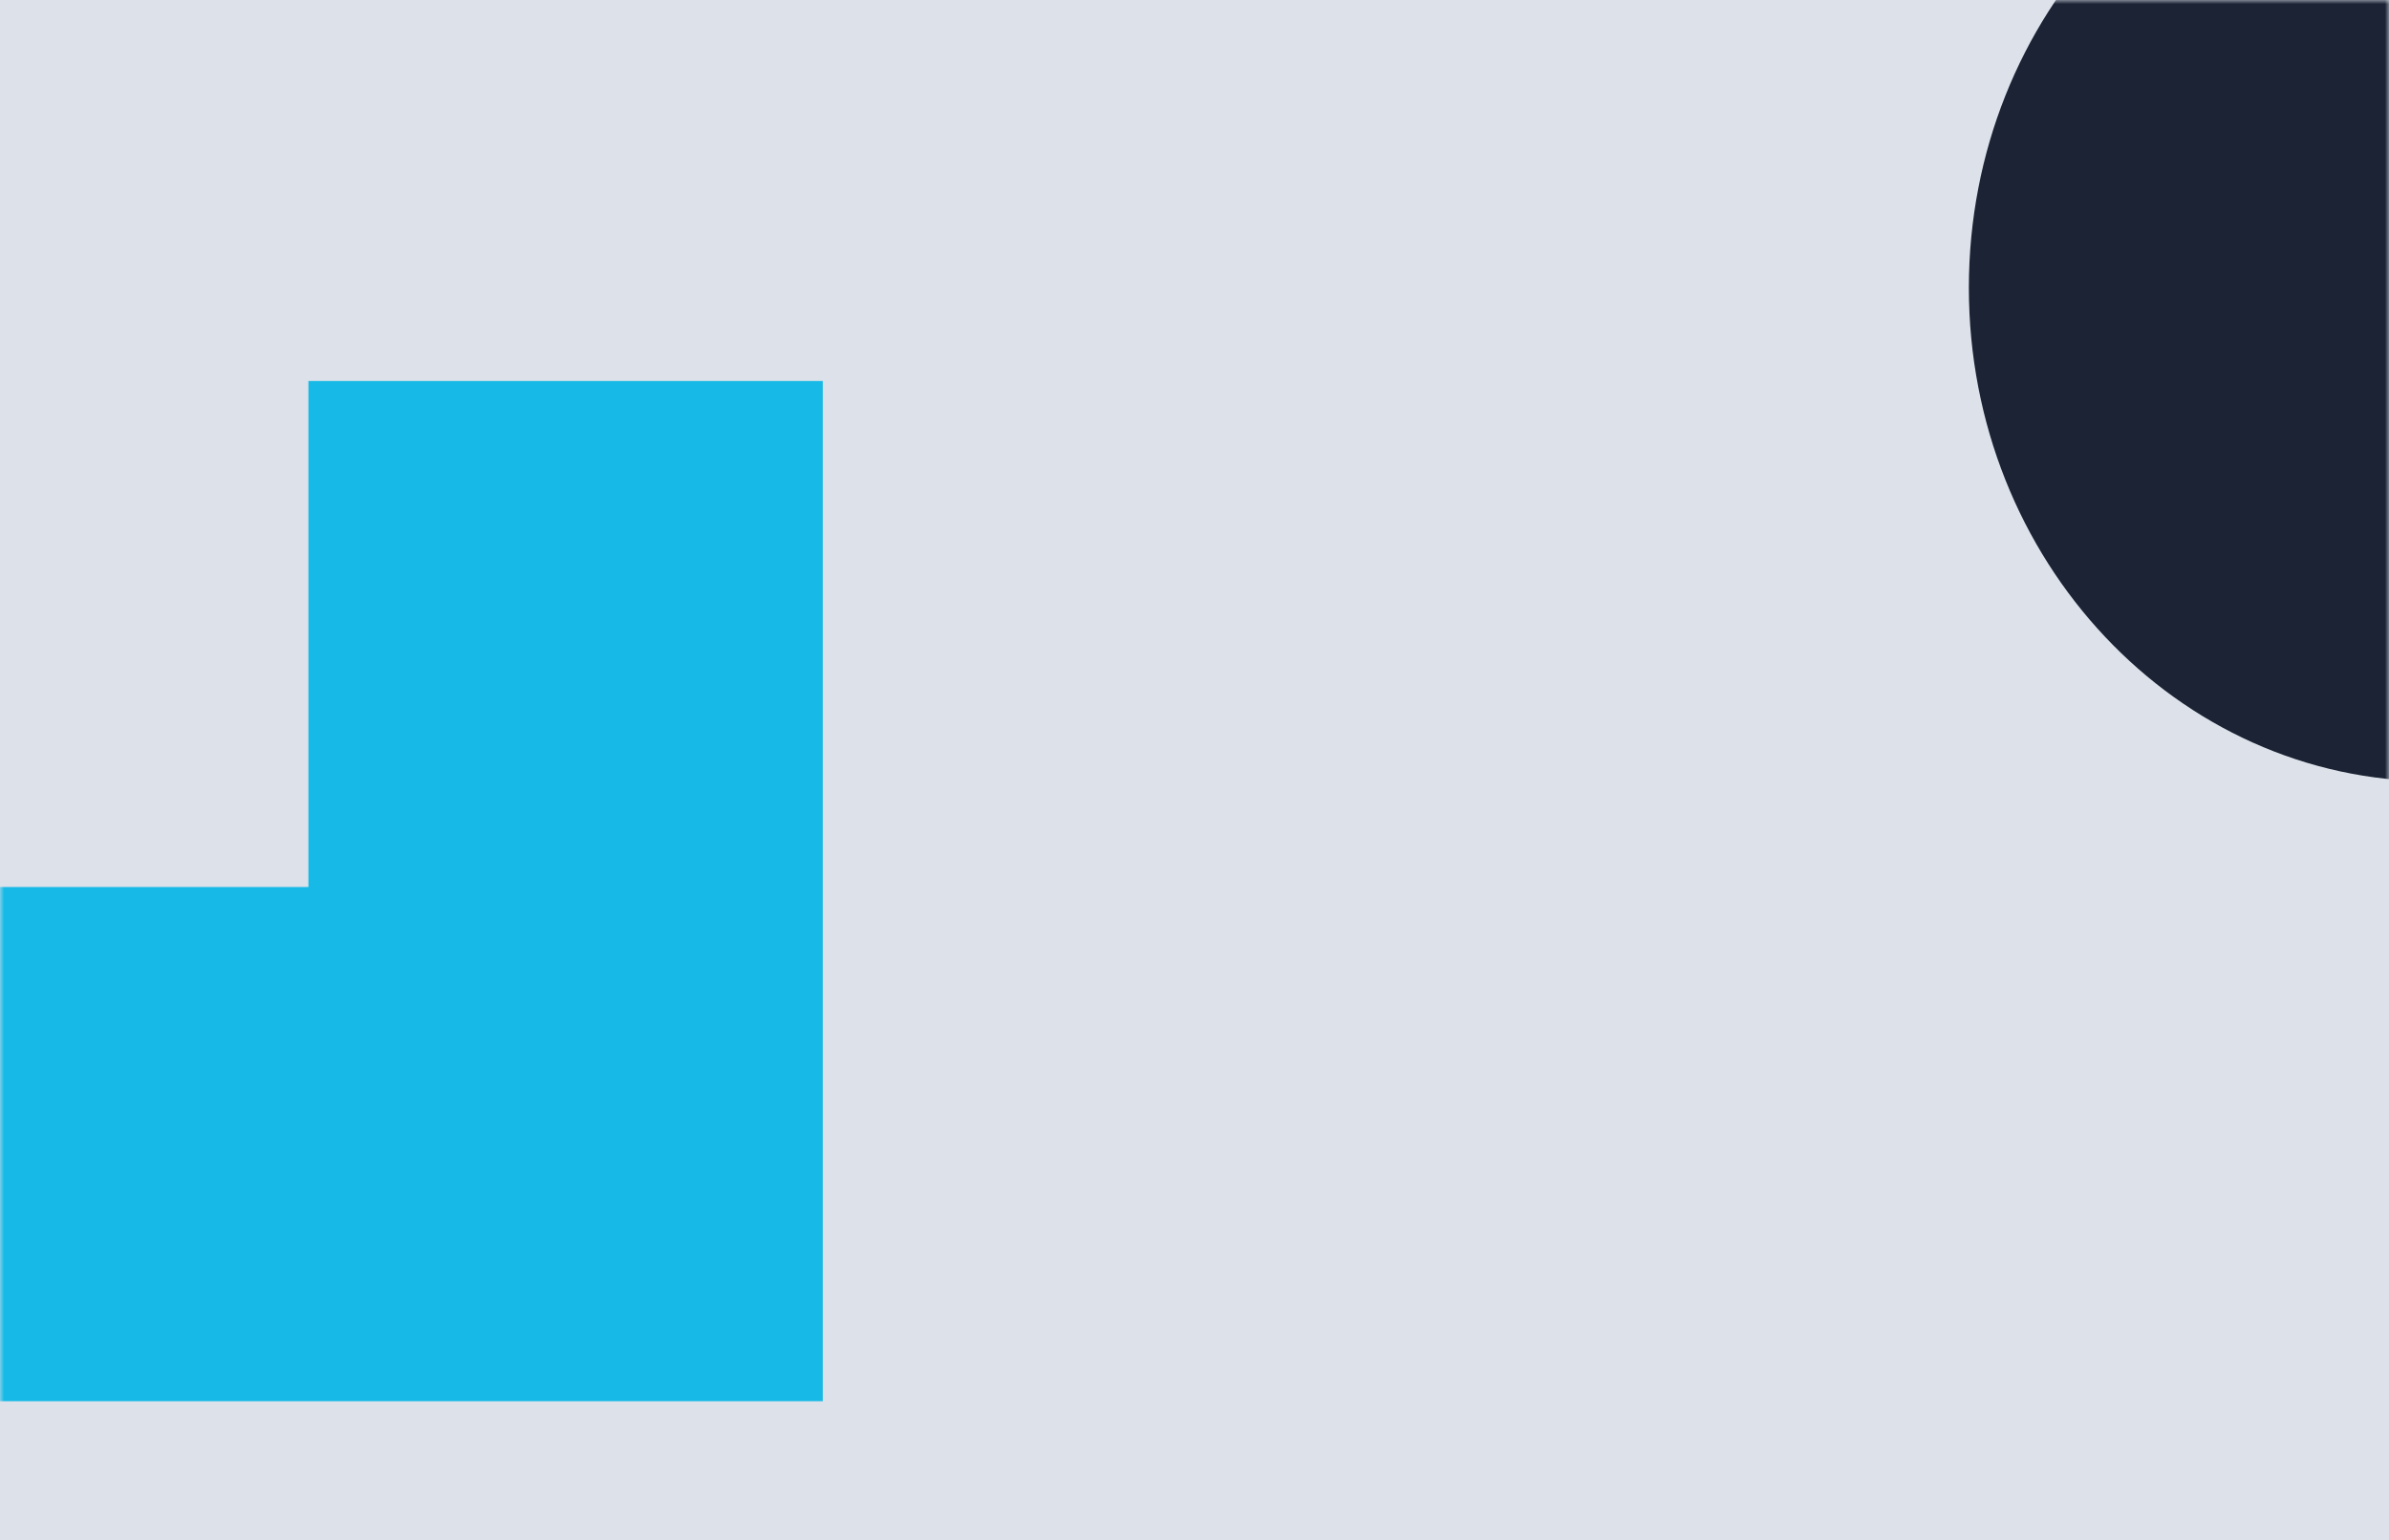 <?xml version="1.0" encoding="UTF-8"?> <svg xmlns="http://www.w3.org/2000/svg" xmlns:xlink="http://www.w3.org/1999/xlink" width="290" height="187" viewBox="0 0 290 187"><defs><path id="a" d="M0 0h290v187H0z"></path></defs><g fill="none" fill-rule="evenodd"><mask id="b" fill="#fff"><use xlink:href="#a"></use></mask><use fill="#DDE2EA" fill-rule="nonzero" xlink:href="#a"></use><g mask="url(#b)" fill="#17BAE6"><path d="M37.44 107.701v-61.44h62.44v123.88H-24v-62.44h61.44z"></path></g><path d="M295.438 94.877V-25C264.268-25 239 1.835 239 34.939c0 33.103 25.268 59.938 56.438 59.938z" fill="#1B2334" mask="url(#b)"></path></g></svg> 